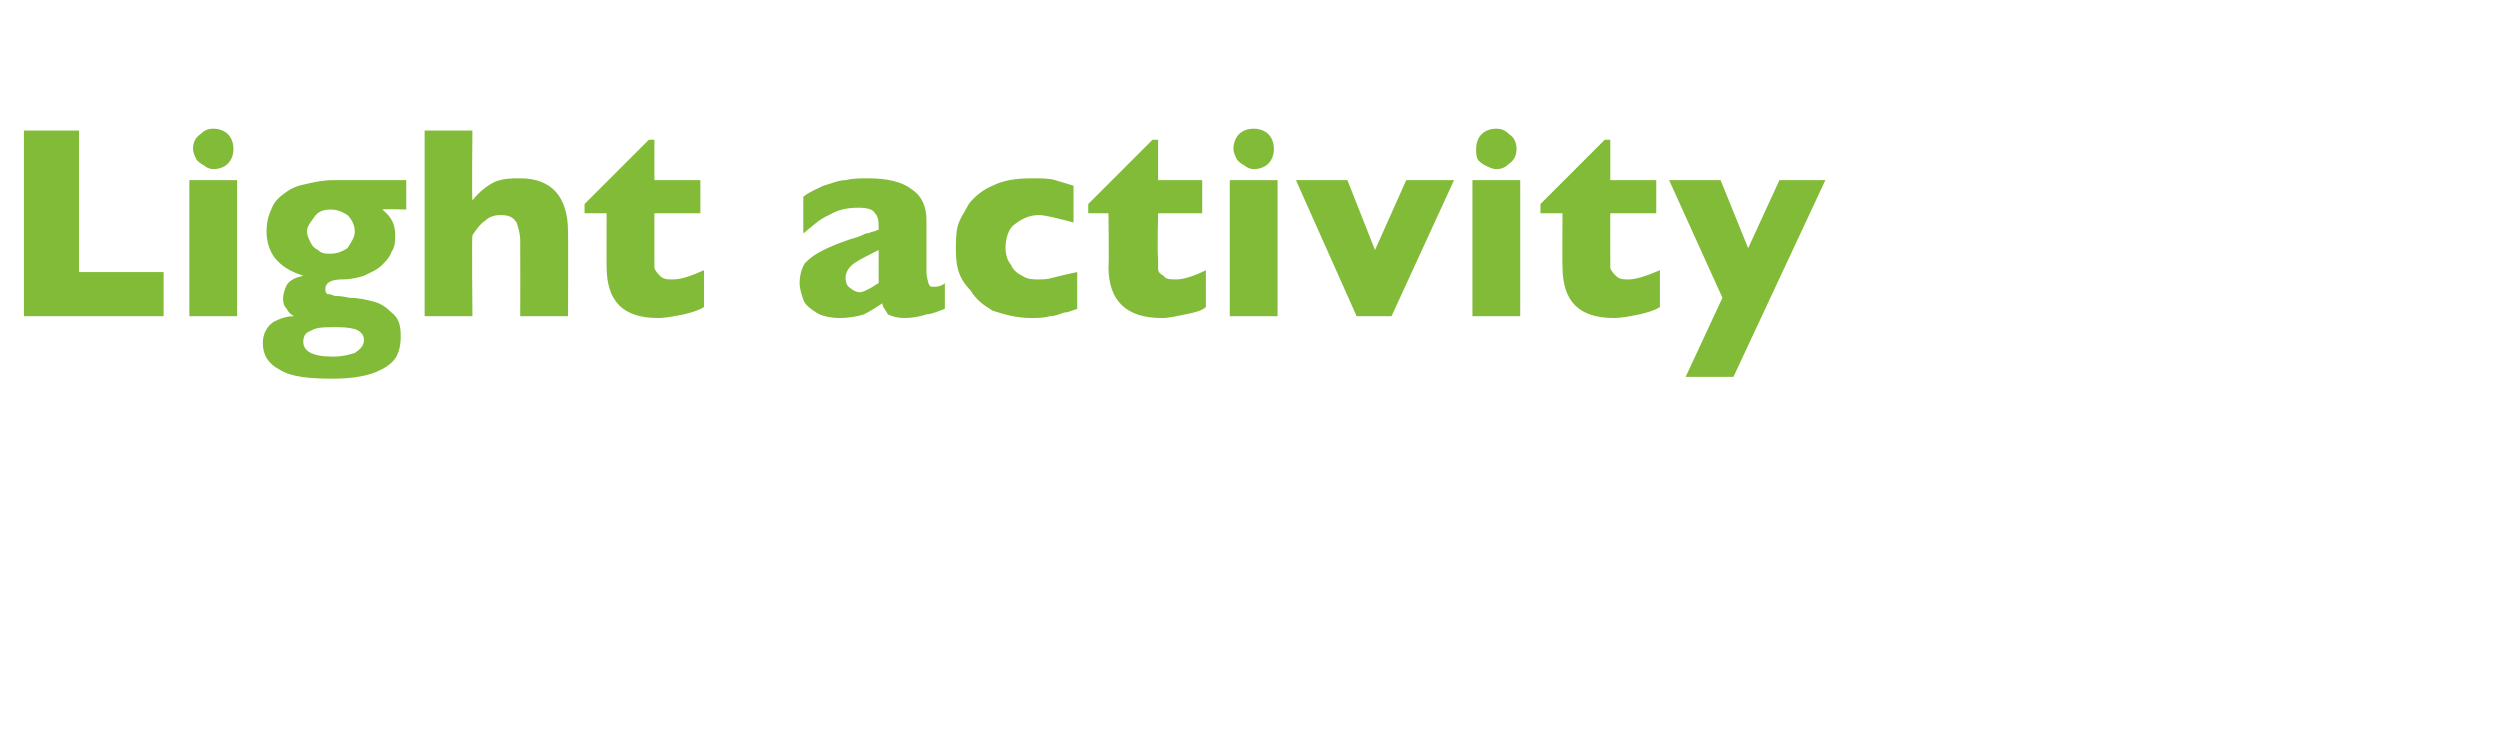 <?xml version="1.0" standalone="no"?><!DOCTYPE svg PUBLIC "-//W3C//DTD SVG 1.1//EN" "http://www.w3.org/Graphics/SVG/1.1/DTD/svg11.dtd"><svg xmlns="http://www.w3.org/2000/svg" version="1.1" width="136px" height="39.7px" viewBox="0 -7 136 39.7" style="top:-7px">  <desc>Light activity</desc>  <defs/>  <g id="Polygon158093">    <path d="M 8.9 10.2 L 1.3 10.2 L 1.3 0.1 L 4.3 0.1 L 4.3 7.8 L 8.9 7.8 L 8.9 10.2 Z M 12.7 1.1 C 12.7 1.4 12.6 1.7 12.4 1.9 C 12.2 2.1 11.9 2.2 11.6 2.2 C 11.4 2.2 11.2 2.1 11.1 2 C 10.9 1.9 10.8 1.8 10.7 1.7 C 10.6 1.5 10.5 1.3 10.5 1.1 C 10.5 0.8 10.6 0.5 10.9 0.3 C 11.1 0.1 11.3 0 11.6 0 C 11.9 0 12.2 0.1 12.4 0.3 C 12.6 0.5 12.7 0.8 12.7 1.1 Z M 12.9 10.2 L 10.3 10.2 L 10.3 2.8 L 12.9 2.8 L 12.9 10.2 Z M 22.1 4.4 C 22.1 4.4 20.84 4.36 20.8 4.4 C 21.3 4.8 21.5 5.2 21.5 5.8 C 21.5 6.1 21.5 6.4 21.3 6.7 C 21.2 7 21 7.2 20.8 7.4 C 20.5 7.7 20.2 7.8 19.8 8 C 19.5 8.1 19.1 8.2 18.6 8.2 C 18 8.2 17.7 8.4 17.7 8.7 C 17.7 8.8 17.7 8.9 17.8 9 C 17.9 9 18 9 18.2 9.1 C 18.3 9.1 18.6 9.1 19 9.2 C 19.5 9.2 19.9 9.3 20.3 9.4 C 20.7 9.5 21 9.7 21.3 10 C 21.7 10.3 21.8 10.7 21.8 11.3 C 21.8 11.8 21.7 12.2 21.5 12.5 C 21.2 12.9 20.8 13.1 20.3 13.3 C 19.7 13.5 19 13.6 18.1 13.6 C 16.8 13.6 15.8 13.5 15.2 13.1 C 14.6 12.8 14.3 12.3 14.3 11.7 C 14.3 11.5 14.3 11.4 14.4 11.1 C 14.5 10.9 14.6 10.7 14.9 10.5 C 15.1 10.4 15.5 10.2 16 10.2 C 15.8 10.1 15.7 10 15.6 9.8 C 15.4 9.6 15.4 9.4 15.4 9.2 C 15.4 9 15.5 8.7 15.6 8.5 C 15.8 8.2 16.1 8.1 16.5 8 C 15.9 7.8 15.5 7.6 15.1 7.2 C 14.7 6.8 14.5 6.2 14.5 5.6 C 14.5 5.1 14.6 4.7 14.8 4.3 C 14.9 4 15.2 3.7 15.5 3.5 C 15.9 3.2 16.2 3.1 16.7 3 C 17.1 2.9 17.6 2.8 18.1 2.8 C 18.09 2.8 22.1 2.8 22.1 2.8 L 22.1 4.4 Z M 19.3 5.6 C 19.3 5.2 19.1 4.9 18.9 4.7 C 18.6 4.5 18.3 4.4 18 4.4 C 17.6 4.4 17.3 4.5 17.1 4.8 C 16.9 5.1 16.7 5.3 16.7 5.6 C 16.7 5.8 16.8 6 16.9 6.2 C 17 6.4 17.1 6.5 17.3 6.6 C 17.5 6.8 17.7 6.8 18 6.8 C 18.3 6.8 18.6 6.7 18.9 6.5 C 19.1 6.2 19.3 5.9 19.3 5.6 Z M 19.8 11.5 C 19.8 11.2 19.6 11 19.3 10.9 C 18.9 10.8 18.6 10.8 18.2 10.8 C 17.6 10.8 17.2 10.8 16.9 11 C 16.6 11.1 16.5 11.3 16.5 11.6 C 16.5 12.1 17 12.4 18.1 12.4 C 18.6 12.4 19 12.3 19.3 12.2 C 19.6 12 19.8 11.8 19.8 11.5 Z M 30.9 10.2 L 28.3 10.2 C 28.3 10.2 28.31 6.34 28.3 6.3 C 28.3 6.3 28.3 6.3 28.3 6.3 C 28.3 6.2 28.3 6.2 28.3 6.1 C 28.3 5.7 28.2 5.4 28.1 5.1 C 27.9 4.8 27.7 4.7 27.2 4.7 C 26.9 4.7 26.6 4.8 26.4 5 C 26.1 5.2 25.9 5.5 25.7 5.8 C 25.66 5.83 25.7 10.2 25.7 10.2 L 23.1 10.2 L 23.1 0.1 L 25.7 0.1 C 25.7 0.1 25.66 3.85 25.7 3.9 C 26.1 3.4 26.5 3.1 26.9 2.9 C 27.4 2.7 27.8 2.7 28.3 2.7 C 30 2.7 30.9 3.7 30.9 5.6 C 30.92 5.64 30.9 10.2 30.9 10.2 Z M 38.3 9.7 C 38 9.9 37.6 10 37.2 10.1 C 36.7 10.2 36.2 10.3 35.8 10.3 C 33.9 10.3 33 9.4 33 7.5 C 32.99 7.54 33 4.6 33 4.6 L 31.8 4.6 L 31.8 4.1 L 35.3 0.6 L 35.6 0.6 L 35.6 2.8 L 38.1 2.8 L 38.1 4.6 L 35.6 4.6 C 35.6 4.6 35.6 6.96 35.6 7 C 35.6 7.2 35.6 7.5 35.6 7.6 C 35.7 7.8 35.8 7.9 35.9 8 C 36.1 8.2 36.3 8.2 36.6 8.2 C 37.1 8.2 37.6 8 38.3 7.7 C 38.3 7.7 38.3 9.7 38.3 9.7 Z M 51.4 9.8 C 51.1 9.9 50.7 10.1 50.4 10.1 C 50.1 10.2 49.7 10.3 49.2 10.3 C 48.8 10.3 48.5 10.2 48.3 10.1 C 48.2 9.9 48 9.7 48 9.5 C 47.7 9.7 47.4 9.9 47 10.1 C 46.7 10.2 46.2 10.3 45.7 10.3 C 45.2 10.3 44.7 10.2 44.4 10 C 44.1 9.8 43.8 9.6 43.7 9.3 C 43.6 9 43.5 8.7 43.5 8.4 C 43.5 8 43.6 7.6 43.8 7.3 C 44.1 7 44.4 6.8 44.8 6.6 C 45.2 6.4 45.7 6.2 46.3 6 C 46.7 5.9 46.9 5.8 47.1 5.7 C 47.3 5.7 47.4 5.6 47.5 5.6 C 47.6 5.6 47.7 5.5 47.8 5.5 C 47.8 5.1 47.8 4.8 47.6 4.6 C 47.5 4.4 47.2 4.3 46.7 4.3 C 46.1 4.3 45.6 4.4 45.1 4.7 C 44.6 4.9 44.2 5.3 43.7 5.7 C 43.7 5.7 43.7 3.7 43.7 3.7 C 44.1 3.4 44.4 3.3 44.8 3.1 C 45.2 3 45.6 2.8 46 2.8 C 46.4 2.7 46.8 2.7 47.2 2.7 C 48.3 2.7 49.1 2.9 49.6 3.3 C 50.2 3.7 50.4 4.3 50.4 5 C 50.4 5 50.4 7.8 50.4 7.8 C 50.4 8.1 50.5 8.3 50.5 8.4 C 50.6 8.6 50.6 8.6 50.8 8.6 C 50.9 8.6 51.2 8.6 51.4 8.4 C 51.4 8.4 51.4 9.8 51.4 9.8 Z M 47.8 8.4 C 47.8 8.4 47.8 6.6 47.8 6.6 C 47.2 6.9 46.8 7.1 46.5 7.3 C 46.2 7.5 46 7.8 46 8.1 C 46 8.4 46.1 8.6 46.3 8.7 C 46.4 8.8 46.6 8.9 46.8 8.9 C 46.9 8.9 47.1 8.8 47.3 8.7 C 47.5 8.6 47.6 8.5 47.8 8.4 Z M 58.6 9.8 C 58.3 9.9 58.1 10 57.9 10 C 57.6 10.1 57.4 10.2 57.1 10.2 C 56.8 10.3 56.4 10.3 56.1 10.3 C 55.3 10.3 54.6 10.1 54 9.9 C 53.5 9.6 53.1 9.3 52.8 8.8 C 52.4 8.4 52.2 8 52.1 7.6 C 52 7.2 52 6.8 52 6.5 C 52 6.1 52 5.7 52.1 5.3 C 52.2 4.9 52.5 4.5 52.7 4.1 C 53 3.7 53.5 3.3 54 3.1 C 54.6 2.8 55.3 2.7 56.1 2.7 C 56.6 2.7 57.1 2.7 57.4 2.8 C 57.7 2.9 58.1 3 58.4 3.1 C 58.4 3.1 58.4 5.1 58.4 5.1 C 57.6 4.9 56.9 4.7 56.5 4.7 C 56 4.7 55.6 4.9 55.2 5.2 C 54.9 5.4 54.7 5.9 54.7 6.5 C 54.7 6.8 54.8 7.2 55 7.4 C 55.1 7.7 55.4 7.9 55.6 8 C 55.9 8.2 56.2 8.2 56.5 8.2 C 56.7 8.2 57 8.2 57.3 8.1 C 57.7 8 58.1 7.9 58.6 7.8 C 58.6 7.8 58.6 9.8 58.6 9.8 Z M 65.6 9.7 C 65.4 9.9 65 10 64.5 10.1 C 64 10.2 63.6 10.3 63.2 10.3 C 61.3 10.3 60.3 9.4 60.3 7.5 C 60.34 7.54 60.3 4.6 60.3 4.6 L 59.2 4.6 L 59.2 4.1 L 62.7 0.6 L 63 0.6 L 63 2.8 L 65.4 2.8 L 65.4 4.6 L 63 4.6 C 63 4.6 62.95 6.96 63 7 C 63 7.2 63 7.5 63 7.6 C 63 7.8 63.1 7.9 63.3 8 C 63.4 8.2 63.7 8.2 64 8.2 C 64.4 8.2 65 8 65.6 7.7 C 65.6 7.7 65.6 9.7 65.6 9.7 Z M 69.3 1.1 C 69.3 1.4 69.2 1.7 69 1.9 C 68.8 2.1 68.5 2.2 68.2 2.2 C 68 2.2 67.8 2.1 67.7 2 C 67.5 1.9 67.4 1.8 67.3 1.7 C 67.2 1.5 67.1 1.3 67.1 1.1 C 67.1 0.8 67.2 0.5 67.4 0.3 C 67.6 0.1 67.9 0 68.2 0 C 68.5 0 68.8 0.1 69 0.3 C 69.2 0.5 69.3 0.8 69.3 1.1 Z M 69.5 10.2 L 66.9 10.2 L 66.9 2.8 L 69.5 2.8 L 69.5 10.2 Z M 79.1 2.8 L 75.7 10.2 L 73.8 10.2 L 70.5 2.8 L 73.3 2.8 L 74.8 6.6 L 76.5 2.8 L 79.1 2.8 Z M 82.5 1.1 C 82.5 1.4 82.4 1.7 82.1 1.9 C 81.9 2.1 81.7 2.2 81.4 2.2 C 81.2 2.2 81 2.1 80.8 2 C 80.6 1.9 80.5 1.8 80.4 1.7 C 80.3 1.5 80.3 1.3 80.3 1.1 C 80.3 0.8 80.4 0.5 80.6 0.3 C 80.8 0.1 81.1 0 81.4 0 C 81.7 0 81.9 0.1 82.1 0.3 C 82.4 0.5 82.5 0.8 82.5 1.1 Z M 82.7 10.2 L 80.1 10.2 L 80.1 2.8 L 82.7 2.8 L 82.7 10.2 Z M 90.3 9.7 C 90 9.9 89.6 10 89.2 10.1 C 88.7 10.2 88.2 10.3 87.8 10.3 C 85.9 10.3 85 9.4 85 7.5 C 84.98 7.54 85 4.6 85 4.6 L 83.8 4.6 L 83.8 4.1 L 87.3 0.6 L 87.6 0.6 L 87.6 2.8 L 90.1 2.8 L 90.1 4.6 L 87.6 4.6 C 87.6 4.6 87.59 6.96 87.6 7 C 87.6 7.2 87.6 7.5 87.6 7.6 C 87.7 7.8 87.8 7.9 87.9 8 C 88.1 8.2 88.3 8.2 88.6 8.2 C 89 8.2 89.6 8 90.3 7.7 C 90.3 7.7 90.3 9.7 90.3 9.7 Z M 99.3 2.8 L 94.3 13.5 L 91.7 13.5 L 93.7 9.2 L 90.8 2.8 L 93.6 2.8 L 95.1 6.5 L 96.8 2.8 L 99.3 2.8 Z " stroke="none" fill="#82bb38"/>  </g></svg>